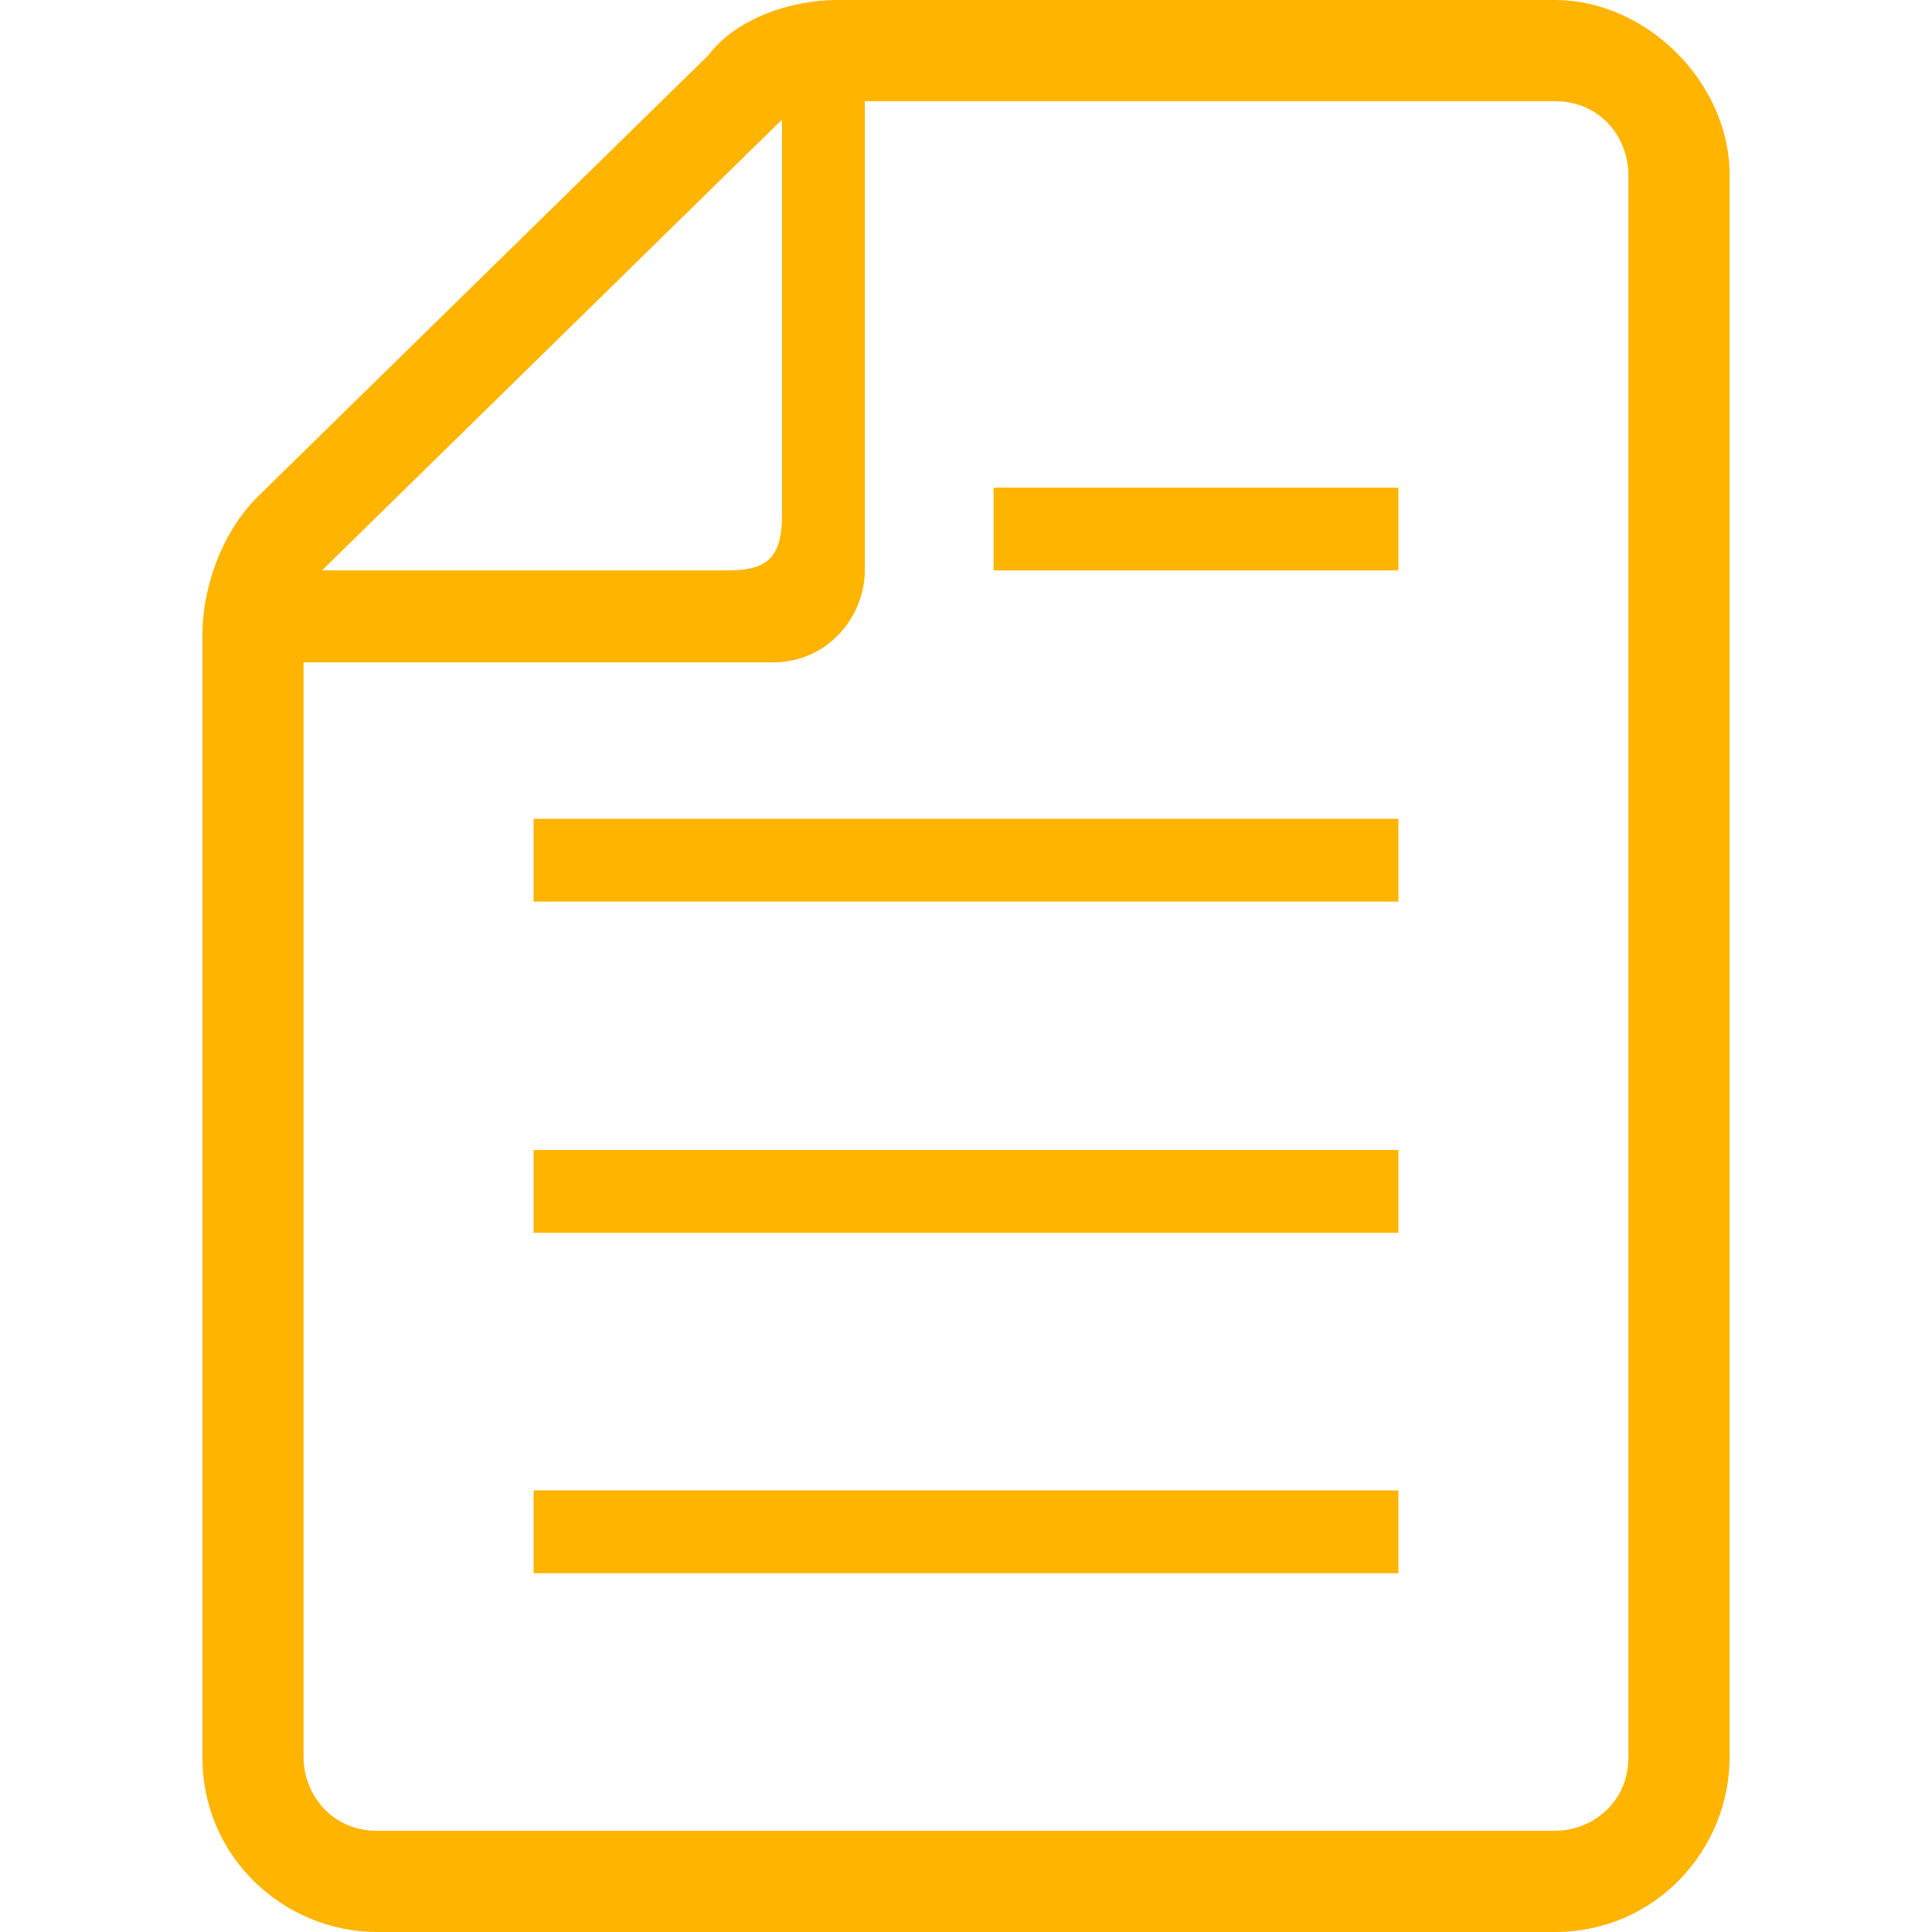 <?xml version="1.0" encoding="utf-8"?>
<!-- Generator: Adobe Illustrator 28.0.0, SVG Export Plug-In . SVG Version: 6.00 Build 0)  -->
<svg version="1.1" id="レイヤー_1" xmlns="http://www.w3.org/2000/svg" xmlns:xlink="http://www.w3.org/1999/xlink" x="0px"
	 y="0px" viewBox="0 0 21 21" style="enable-background:new 0 0 21 21;" xml:space="preserve">
<style type="text/css">
	.st0{fill:#FFB400;}
</style>
<path class="st0" d="M15.2,16.2H5.8v0.9h9.4V16.2z"/>
<path class="st0" d="M15.2,12.5H5.8v0.9h9.4V12.5z"/>
<path class="st0" d="M15.2,8.9H5.8v0.9h9.4V8.9z"/>
<path class="st0" d="M15.2,5.3h-4.4v0.9h4.4V5.3z"/>
<path class="st0" d="M16.9,0H9.1C8.6,0,8,0.2,7.7,0.6L2.8,5.4C2.4,5.8,2.2,6.4,2.2,6.9v12.2c0,1.1,0.9,1.9,1.9,1.9h12.8
	c1.1,0,1.9-0.9,1.9-1.9V1.9C18.8,0.9,17.9,0,16.9,0z M8.5,1.3v4.3c0,0.5-0.2,0.6-0.6,0.6H3.5L8.5,1.3z M17.7,19.1
	c0,0.5-0.4,0.8-0.8,0.8H4.1c-0.5,0-0.8-0.4-0.8-0.8V7.2h5.1c0.6,0,1-0.5,1-1V1.1h7.5c0.5,0,0.8,0.4,0.8,0.8V19.1z"/>
</svg>
